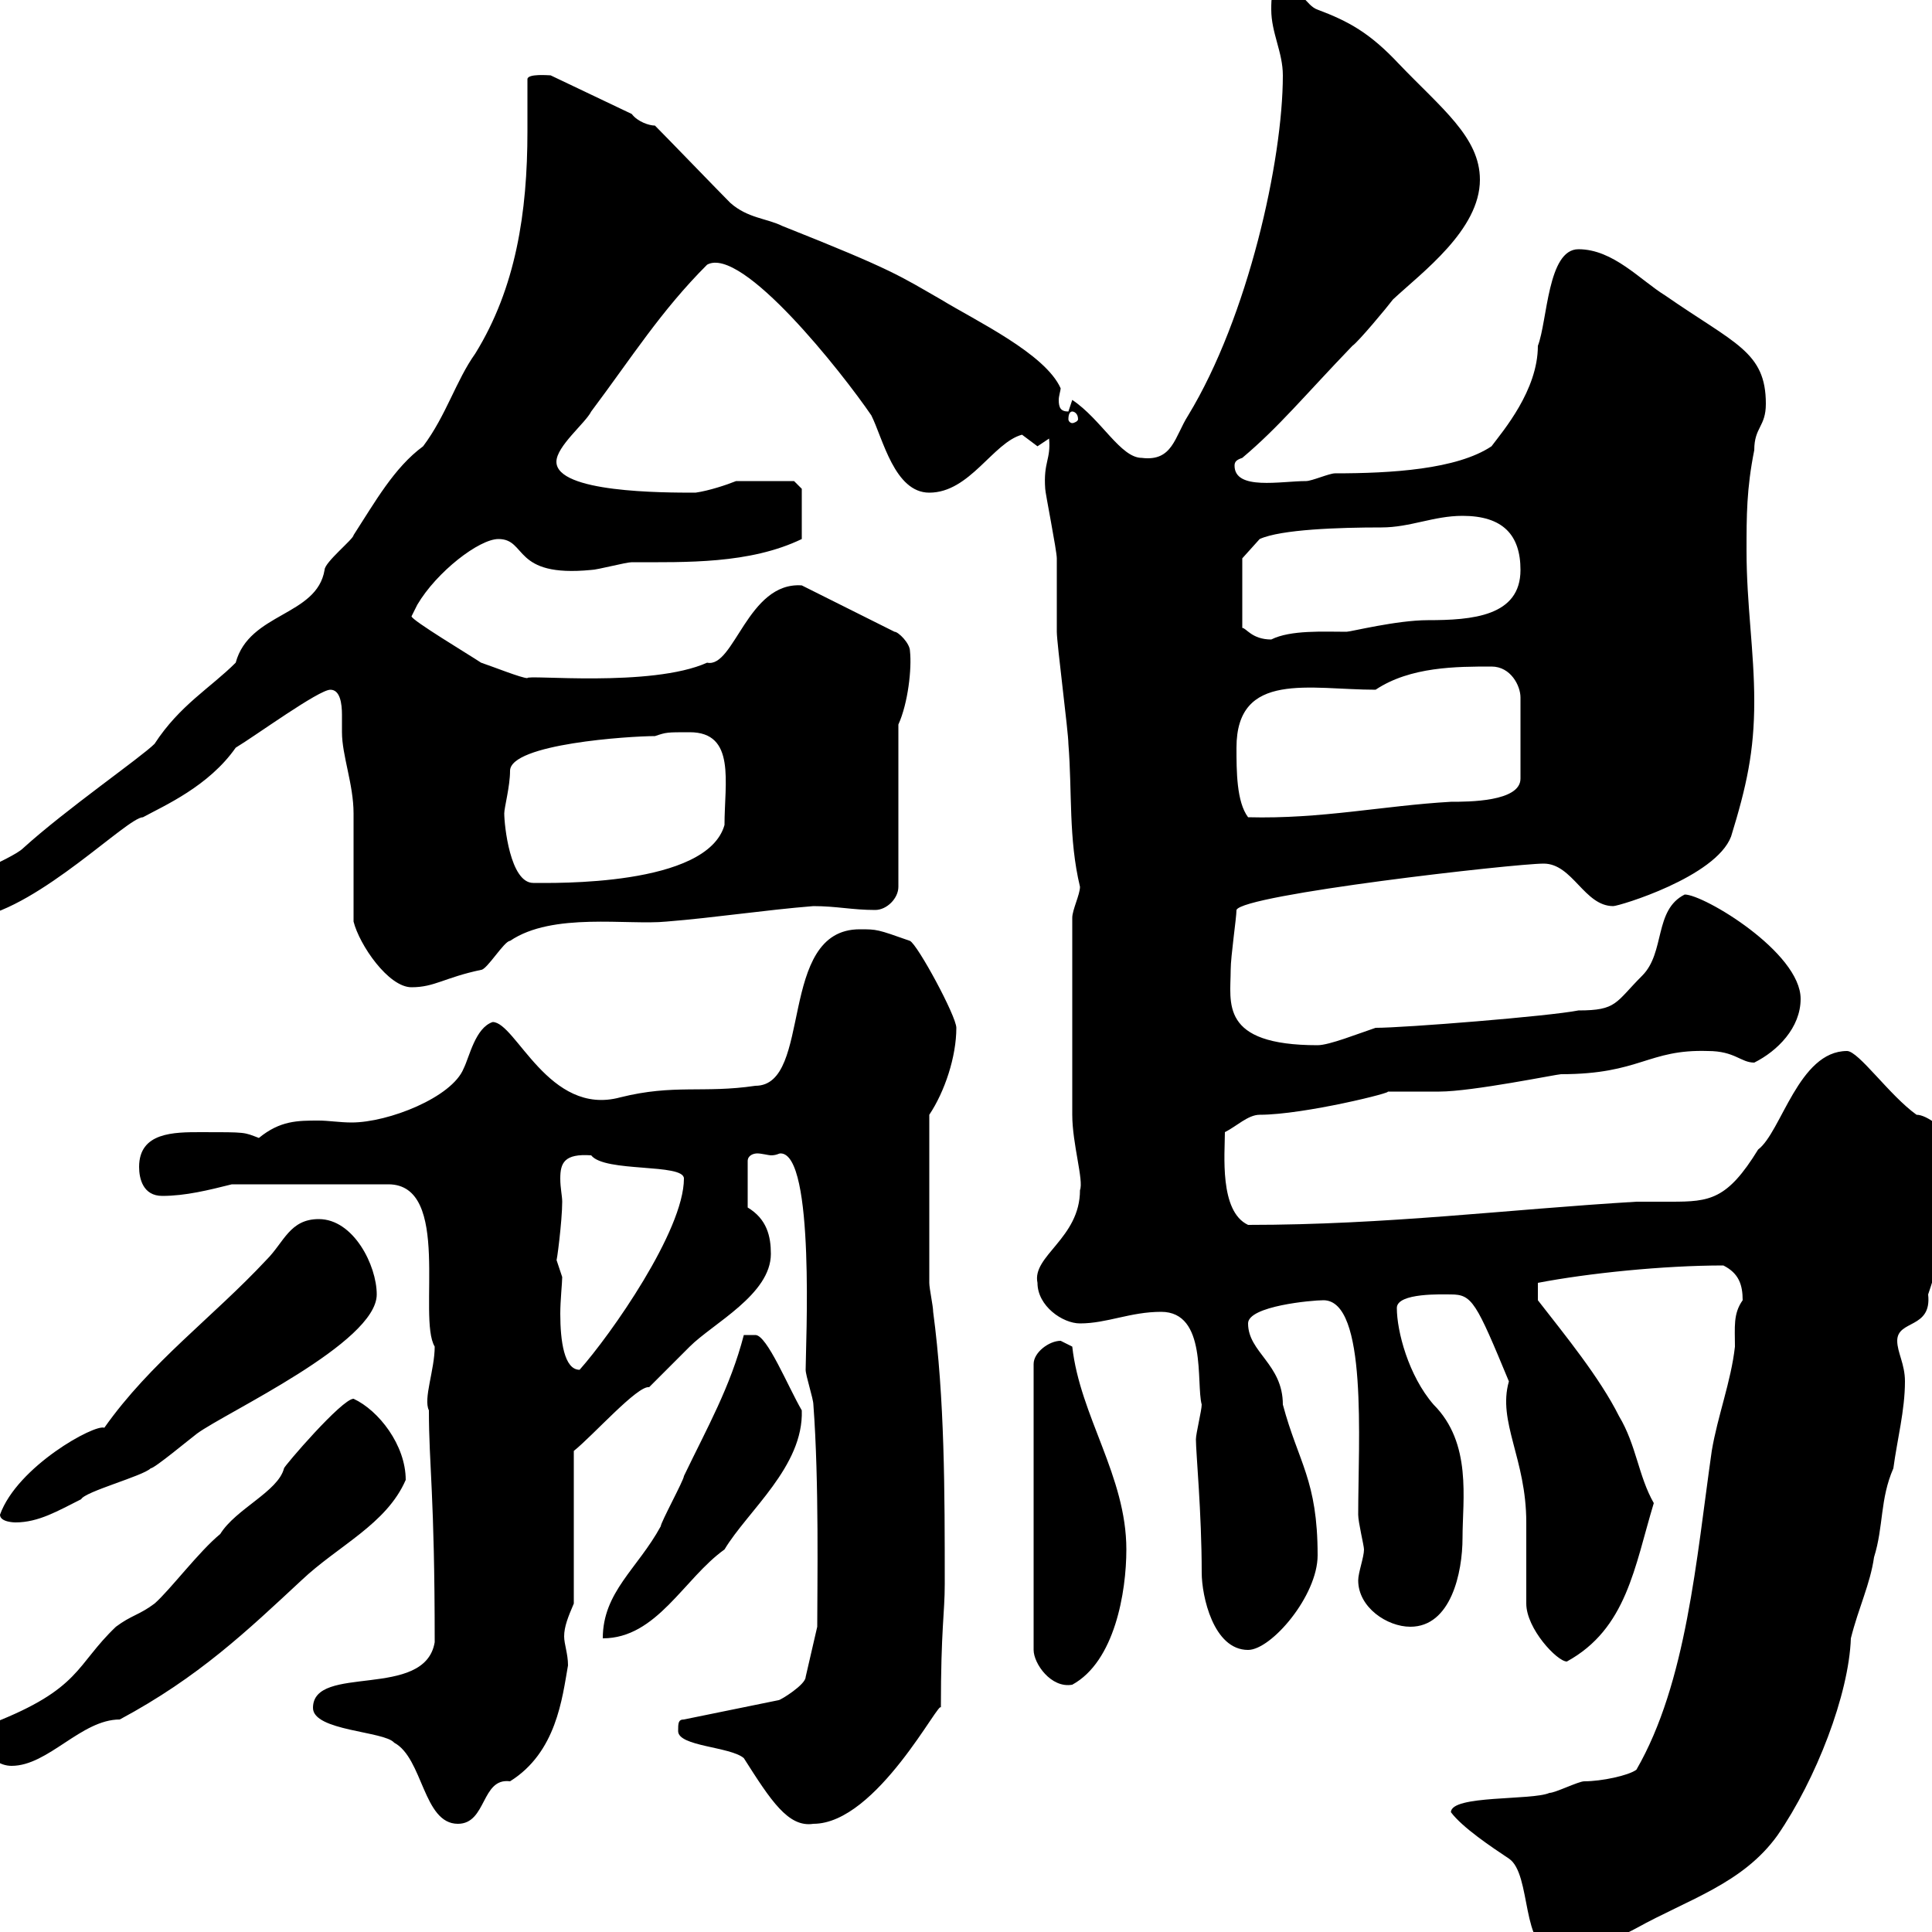<svg xmlns="http://www.w3.org/2000/svg" xmlns:xlink="http://www.w3.org/1999/xlink" width="300" height="300"><path d="M225.30 281.40C227.10 283.80 231.60 286.80 234.30 288.60C237.90 291 236.10 303 241.50 303C245.70 303 250.20 301.50 254.10 299.40C262.20 294.90 270.60 292.50 276 285C282 276.30 287.10 263.10 287.40 254.40C288.60 249.60 290.40 246 291 241.80C292.50 237 291.90 232.80 294 228C294.60 223.50 295.80 219 295.80 214.50C295.80 211.80 294.60 210 294.60 208.20C294.60 204.90 300 206.40 299.40 201C301.80 194.10 301.20 191.40 305.40 190.20C308.40 188.40 308.40 186.60 308.40 183C308.40 182.10 300.90 173.10 297.60 173.10C297.60 173.10 297.60 173.10 297.60 173.10C293.40 170.10 288.60 163.20 286.80 163.20C279.30 163.20 276.60 175.80 273 178.50C268.20 186.30 265.50 186.60 259.50 186.60C257.70 186.60 255.90 186.60 254.10 186.60C234 187.80 215.40 190.20 193.80 190.20C189.30 188.10 190.20 179.10 190.20 175.80C192 174.90 193.80 173.10 195.60 173.10C202.50 173.10 216.90 169.50 215.40 169.50C216.30 169.50 222.60 169.50 223.50 169.50C228.60 169.50 241.80 166.80 242.40 166.80C254.70 166.80 255.90 162.90 265.20 163.20C269.40 163.20 270.30 165 272.40 165C276 163.20 279.60 159.60 279.60 155.10C279.60 147.90 264.60 138.90 261.60 138.90C256.80 141.30 258.60 147.90 255 151.50C250.80 155.70 251.10 156.90 245.10 156.90C240.60 157.80 218.10 159.60 213.60 159.60C210.90 160.50 206.40 162.30 204.60 162.30C189.30 162.30 191.10 155.70 191.10 150.60C191.10 148.50 192 142.50 192 141.30C192.90 138.90 235.20 134.10 239.70 134.10C244.20 134.10 246 140.70 250.50 140.70C251.40 140.70 266.40 136.20 268.80 129.90C271.20 122.10 272.40 116.70 272.40 108.90C272.40 101.10 271.20 93.90 271.20 85.50C271.20 80.10 271.20 75.90 272.40 69.90C272.40 66.30 274.20 66.30 274.20 62.70C274.20 54.60 269.40 53.40 258.60 45.90C254.70 43.50 250.50 38.70 245.10 38.70C240.30 38.70 240.30 49.80 238.80 53.70C238.80 60.60 233.40 66.90 231.60 69.30C226.20 72.90 216 73.50 207.30 73.50C206.40 73.50 203.70 74.70 202.80 74.70C198.90 74.70 191.70 76.20 191.70 72.30C191.70 71.70 192 71.40 192.90 71.10C198.60 66.30 202.50 61.50 210 53.70C210.90 53.10 215.40 47.70 216.30 46.50C220.80 42.30 229.80 35.70 229.80 27.90C229.80 21.30 223.80 16.80 217.20 9.90C212.70 5.10 209.40 3.30 204.60 1.50C202.80 0.90 201.90-2.10 199.20-2.10C197.40-2.10 197.40-0.30 197.40 1.50C197.40 5.10 199.20 8.10 199.20 11.70C199.20 24.90 193.80 49.20 184.50 64.50C182.40 67.80 182.10 71.70 177.30 71.10C174 71.10 171 65.10 166.50 62.10L165.90 63.90C164.70 63.90 164.40 63.30 164.40 62.10C164.40 61.50 164.70 60.60 164.70 60.30C162.30 54.90 151.50 49.80 146.10 46.50C139.80 42.90 138.90 42 121.50 35.10C119.10 33.90 116.10 33.90 113.40 31.50C111.60 29.70 103.50 21.30 101.70 19.50C100.80 19.50 99 18.90 98.10 17.70L85.50 11.70C85.20 11.70 81.90 11.40 81.90 12.30C81.90 15 81.90 17.70 81.90 20.40C81.90 33 80.10 44.70 73.80 54.90C70.80 59.10 69.30 64.50 65.70 69.30C61.20 72.60 58.20 78 54.90 83.10C54.90 83.70 50.40 87.30 50.40 88.50C49.20 95.70 38.70 95.10 36.60 102.90C32.70 106.80 27.90 109.50 24 115.50C21.90 117.60 10.20 125.70 3.60 131.70C1.80 133.50-8.40 137.10-8.40 139.50C-8.40 142.50-4.80 142.50-3.60 142.50C6.30 140.70 19.80 126.90 22.20 126.90C25.50 125.10 32.40 122.10 36.60 116.10C39.60 114.30 49.50 107.10 51.30 107.10C52.80 107.10 53.10 109.20 53.10 111C53.10 112.20 53.10 113.10 53.10 113.70C53.10 117.30 54.90 121.80 54.90 126.30C54.90 128.70 54.90 140.70 54.90 143.10C55.80 146.70 60.30 153.30 63.90 153.30C67.50 153.30 69 151.80 74.70 150.60C75.60 150.60 78.30 146.10 79.20 146.10C85.80 141.60 97.50 143.70 103.50 143.10C111 142.50 118.80 141.30 126.30 140.70C129.90 140.70 132.30 141.30 135.90 141.30C137.70 141.30 139.50 139.50 139.50 137.70L139.50 112.50C141 109.20 141.60 103.80 141.30 101.10C141.30 99.90 139.50 98.10 138.90 98.10L124.50 90.90C116.10 90.30 114 103.80 109.80 102.90C101.10 106.80 81.60 104.70 81.90 105.30C81 105.30 76.50 103.50 74.70 102.90C72.90 101.70 63.90 96.30 63.90 95.70C63.90 95.70 64.80 93.90 64.80 93.90C67.80 88.80 74.40 83.70 77.40 83.70C81.90 83.70 79.50 89.70 91.80 88.50C92.70 88.50 97.20 87.30 98.10 87.30C106.50 87.30 116.40 87.60 124.50 83.70L124.50 75.90L123.30 74.70C122.40 74.70 117 74.70 114.30 74.70C112.80 75.30 110.10 76.20 108 76.50C102.90 76.50 86.40 76.50 86.40 71.70C86.40 69.30 90.90 65.70 91.80 63.90C98.10 55.50 102.60 48.30 109.80 41.10C115.20 38.10 130.80 57.90 135.30 64.50C137.10 68.10 138.90 76.50 144.30 76.50C150.60 76.50 154.20 68.70 158.70 67.50C158.70 67.50 161.10 69.30 161.10 69.30C161.10 69.30 162.90 68.10 162.90 68.10C163.20 71.40 162 71.70 162.30 75.90C162.30 76.50 164.10 85.50 164.10 86.70C164.10 87.30 164.10 97.50 164.10 98.10C164.10 99.90 165.90 113.70 165.90 115.50C166.50 123 165.90 130.20 167.70 137.70C167.70 138.90 166.50 141.30 166.50 142.50C166.50 152.70 166.50 166.50 166.50 173.10C166.50 177.60 168.30 183.30 167.70 184.80C167.70 192.30 160.20 195 161.10 199.20C161.10 202.80 165 205.50 167.70 205.50C171.90 205.50 175.50 203.70 180.30 203.70C187.50 203.70 185.70 214.80 186.60 218.10C186.60 219 185.70 222.60 185.70 223.50C185.70 225.60 186.60 234.90 186.60 244.20C186.60 247.80 188.40 256.20 193.80 256.20C197.40 256.20 204.60 247.80 204.60 241.50C204.60 229.80 201.60 227.10 199.20 218.10C199.20 211.80 193.80 210 193.80 205.50C193.80 202.80 203.70 201.90 205.50 201.90C212.40 201.90 210.90 223.80 210.90 235.20C210.90 236.40 211.80 240 211.80 240.60C211.80 241.80 210.90 244.20 210.90 245.40C210.90 249.60 215.40 252.60 219 252.60C225.30 252.60 227.10 244.20 227.10 238.80C227.10 232.80 228.60 224.10 222.60 218.10C218.70 213.60 216.90 206.70 216.90 203.10C216.90 200.70 224.10 201 225.30 201C228.60 201 229.20 202.20 234.30 214.50C232.50 220.80 237 226.50 237 236.40C237 237 237 247.80 237 249C237 252.90 241.80 258 243.30 258C252.60 252.90 253.80 243.30 256.80 233.40C254.40 229.20 254.10 224.40 251.40 219.90C248.40 213.90 243 207.30 238.80 201.90L238.80 199.20C246.60 197.70 258.30 196.50 267.60 196.50C270 197.70 270.60 199.50 270.60 201.90C269.10 204 269.40 206.10 269.40 209.10C268.80 214.50 266.70 219.90 265.80 225.30C263.40 242.10 261.90 261.30 254.10 274.80C252.90 275.70 248.70 276.60 246 276.60C245.10 276.60 241.50 278.40 240.60 278.40C237.90 279.60 225.30 278.70 225.30 281.40ZM48.60 265.20C48.60 268.80 59.70 268.80 61.20 270.60C65.70 273 65.70 283.20 71.10 283.20C75.60 283.20 74.70 276 79.20 276.60C86.40 272.10 87.30 263.70 88.20 258.60C88.20 256.80 87.60 255.30 87.60 254.10C87.60 252.60 88.20 251.10 89.10 249L89.10 225.30C92.10 222.90 99 215.10 100.80 215.40C101.70 214.50 106.20 210 107.10 209.10C110.70 205.50 119.70 201 119.70 194.70C119.70 192 119.10 189.30 116.10 187.50L116.10 180.30C116.10 179.40 117 179.10 117.60 179.10C118.20 179.10 119.40 179.40 119.70 179.40C120.60 179.40 120.90 179.10 121.20 179.10C126.60 179.10 125.10 209.10 125.10 212.70C125.10 213.60 126.30 217.20 126.30 218.10C127.20 230.10 126.90 246.30 126.90 252.60L125.10 260.40C125.10 261.60 121.20 264 120.90 264L106.20 267C105.30 267 105.30 267.60 105.30 268.80C105.30 271.20 113.40 271.20 115.50 273C119.70 279.60 122.40 283.80 126.30 283.20C136.20 283.20 146.10 263.40 146.10 265.20C146.10 252.90 146.70 250.50 146.70 246C146.70 231.60 146.70 217.20 144.90 203.70C144.90 202.80 144.30 200.10 144.30 199.20L144.30 173.10C146.70 169.50 148.50 164.10 148.50 159.60C148.50 157.80 142.50 146.70 141.30 146.10C136.20 144.30 136.20 144.30 133.50 144.30C120.60 144.30 126.30 168.60 117.30 168.60C109.20 169.80 104.70 168.30 96.30 170.40C85.20 173.40 80.10 158.70 76.50 158.70C73.80 159.60 72.90 164.10 72 165.90C70.20 170.40 60.30 174.30 54.60 174.30C52.80 174.30 51 174 49.50 174C46.20 174 43.50 174 40.20 176.70C37.80 175.80 38.40 175.80 31.20 175.80C27 175.80 21.60 175.80 21.60 181.20C21.60 183 22.20 185.70 25.20 185.70C28.80 185.70 32.40 184.80 36 183.90L60.30 183.90C70.20 183.90 64.80 204.60 67.50 209.10C67.50 212.70 65.70 217.20 66.60 219C66.60 227.70 67.50 231.90 67.50 255C66 264 48.60 258.30 48.60 265.20ZM-1.80 271.20C-1.80 273 0 274.20 1.80 274.20C7.50 274.20 12.60 267 18.60 267C30.90 260.40 38.40 253.20 46.80 245.40C52.50 240 60 236.70 63 229.80C63 224.40 58.80 219 54.90 217.20C53.10 217.20 44.10 227.70 44.10 228C43.20 231.60 36.60 234.30 34.20 238.20C30.90 240.90 26.40 246.90 24 249C21.60 250.80 20.40 250.80 18 252.60C11.70 258.60 12.60 262.20-1.20 267.60C-1.80 269.40-1.80 270.60-1.80 271.20ZM164.70 208.20C162.90 208.20 160.50 210 160.50 211.80L160.50 256.20C160.50 258.30 163.20 262.20 166.50 261.60C173.10 258 174.90 247.20 174.90 240.60C174.90 229.20 167.70 219.90 166.50 209.10C166.50 209.10 164.70 208.20 164.70 208.20ZM115.50 207.30C113.40 215.40 109.80 221.70 106.20 229.20C106.20 229.80 102.60 236.40 102.60 237C99 243.60 93.60 247.20 93.60 254.40C102 254.40 106.20 245.10 112.50 240.60C116.10 234.60 124.80 227.70 124.50 219C122.40 215.40 119.10 207.30 117.30 207.30C116.10 207.30 115.50 207.30 115.50 207.30ZM0 235.20C0 236.40 2.40 236.40 2.40 236.40C6 236.40 9 234.60 12.60 232.80C13.20 231.60 22.20 229.20 23.40 228C24 228 29.40 223.50 30.60 222.60C35.10 219.30 58.50 208.50 58.50 201C58.50 196.50 54.90 189.30 49.50 189.30C45 189.30 44.10 192.90 41.40 195.60C33 204.60 23.40 211.50 16.20 221.70C14.70 221.10 2.70 227.70 0 235.20ZM86.40 195.60C86.40 196.50 87.30 189.60 87.30 186.60C87.30 185.70 87 184.50 87 183C87 180.60 87.60 179.10 91.80 179.40C93.90 182.10 106.20 180.60 106.20 183C106.20 191.10 94.80 207.30 90 212.70C87.60 212.70 87 208.20 87 204C87 201.90 87.30 199.20 87.30 198.30C87.30 198.30 86.40 195.60 86.40 195.60ZM78.30 126.30C78.30 125.40 79.20 122.10 79.20 119.70C79.20 115.50 97.80 114.30 101.70 114.30C103.50 113.70 103.50 113.70 107.10 113.70C114.30 113.70 112.50 121.50 112.50 128.10C109.80 137.70 85.80 137.10 82.80 137.10C79.20 137.10 78.30 128.10 78.30 126.30ZM192 116.10C192 104.10 203.40 107.10 213.60 107.10C219 103.50 226.20 103.50 231.60 103.50C234.60 103.50 236.10 106.50 236.10 108.30L236.10 120.90C236.10 124.50 228 124.50 225.30 124.50C214.80 125.10 205.20 127.20 193.80 126.90C192 124.50 192 119.70 192 116.10ZM192.90 86.70L195.60 83.70C198.90 82.20 207.90 81.90 214.50 81.90C219 81.90 222.60 80.10 227.10 80.10C233.40 80.10 236.10 83.10 236.10 88.50C236.10 95.70 228.60 96.30 221.70 96.30C216.90 96.30 209.70 98.10 209.10 98.10C205.50 98.10 200.40 97.80 197.40 99.30C194.40 99.30 193.50 97.50 192.90 97.50ZM166.50 63.90C166.80 63.90 167.40 64.20 167.40 65.10C167.40 65.40 166.80 65.70 166.50 65.70C166.20 65.70 165.90 65.40 165.90 65.10C165.90 64.20 166.20 63.90 166.50 63.90Z"/></svg>